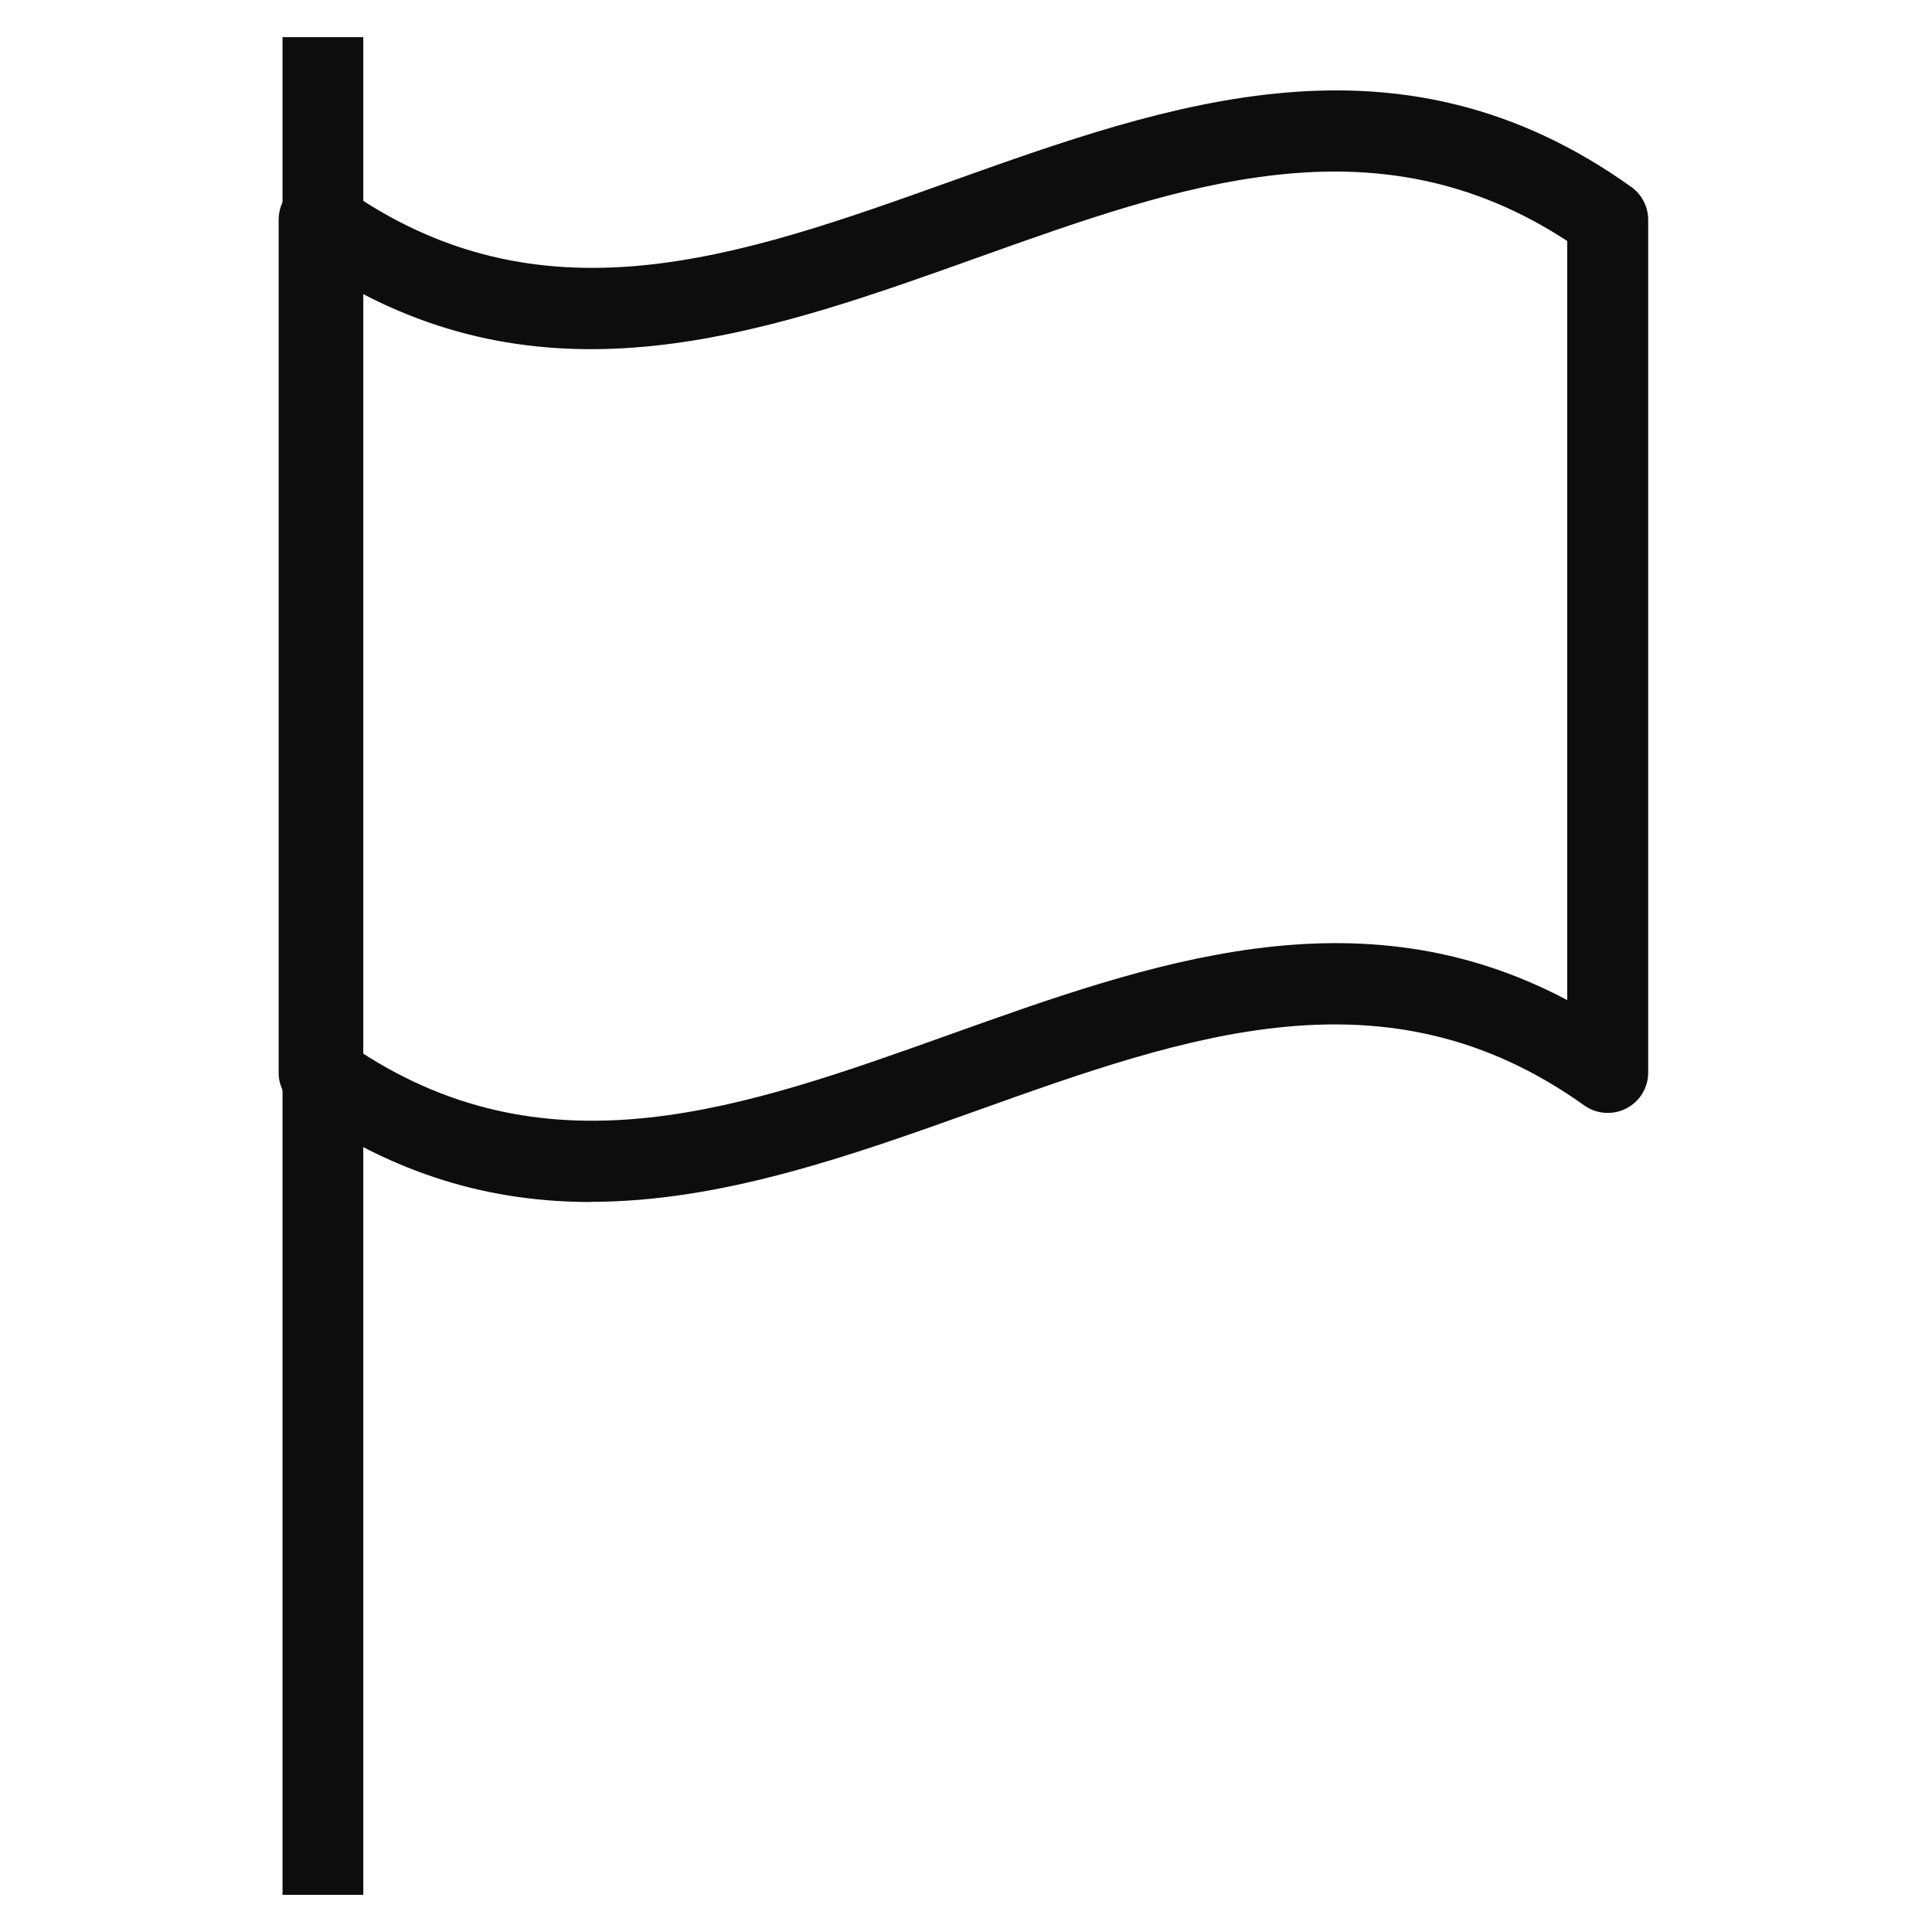 <?xml version="1.0" encoding="UTF-8"?> <svg xmlns="http://www.w3.org/2000/svg" width="104" height="104" viewBox="0 0 104 104" fill="none"> <path d="M31.8 64.704C26.548 64.704 21.252 63.322 15.913 59.513C15.339 59.104 15 58.443 15 57.748V11.826C15 11.008 15.452 10.269 16.183 9.895C16.904 9.522 17.774 9.582 18.444 10.061C29.078 17.661 39.791 13.835 51.13 9.782C63.026 5.53 75.322 1.139 87.809 10.061C88.383 10.469 88.722 11.13 88.722 11.826V57.739C88.722 58.556 88.27 59.295 87.539 59.669C86.817 60.043 85.939 59.974 85.278 59.504C74.644 51.904 63.93 55.73 52.591 59.782C45.783 62.217 38.835 64.695 31.8 64.695V64.704ZM19.357 56.591C29.696 63.356 40.113 59.626 51.13 55.687C61.93 51.826 73.061 47.843 84.365 53.835V12.974C74.026 6.209 63.609 9.939 52.591 13.878C41.791 17.739 30.661 21.722 19.357 15.73V56.591Z" fill="#0D0D0D"></path> <path d="M19.556 2H15.209V102H19.556V2Z" fill="#0D0D0D"></path> </svg> 